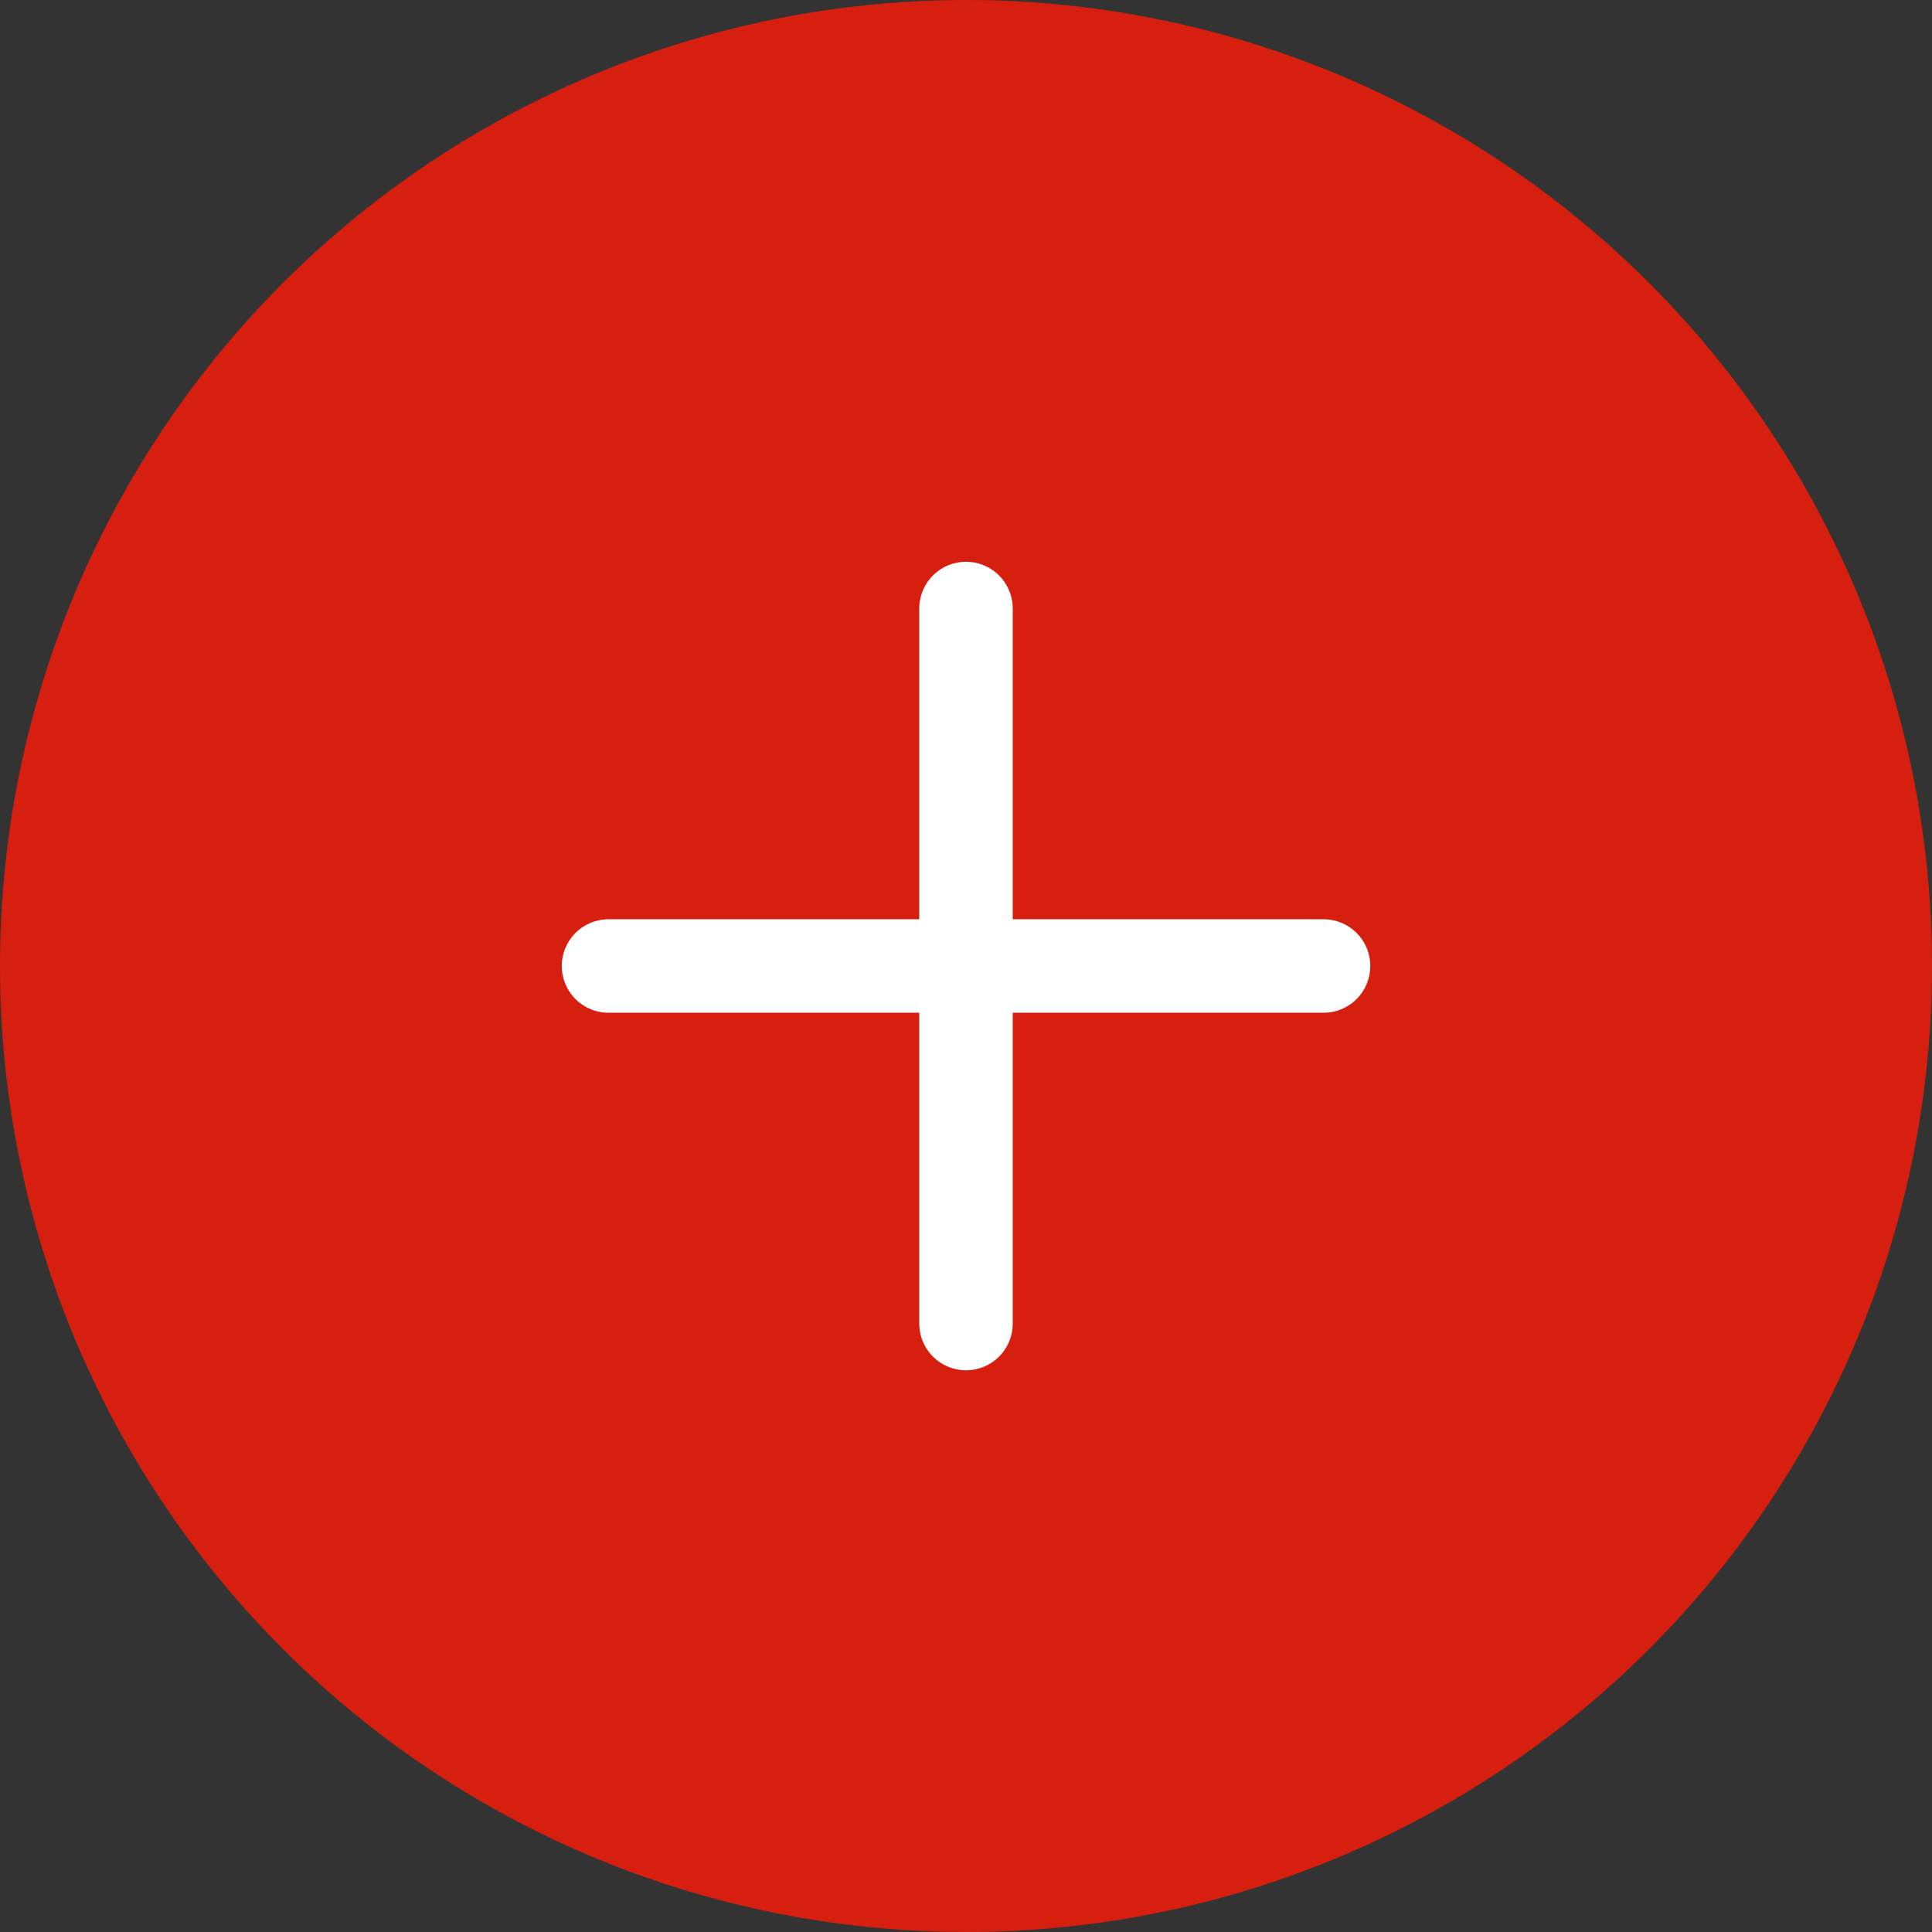 <svg xmlns="http://www.w3.org/2000/svg" width="31" height="31" viewBox="0 0 31 31">
  <rect x="0" y="0" width="31" height="31" fill="#333333" stroke="none"/>
  <g id="plus_btn" transform="translate(-835.5 -1189.207)">
    <ellipse id="Ellipse_385" data-name="Ellipse 385" cx="15.5" cy="15.5" rx="15.5" ry="15.5" transform="translate(835.5 1189.207)" fill="#d61f0e"/>
    <path id="Icon_feather-plus" data-name="Icon feather-plus" d="M13.236,7.5V18.973M7.5,13.236H18.973" transform="translate(837.764 1191.471)" fill="#fff" stroke="#fff" stroke-linecap="round" stroke-linejoin="round" stroke-width="1.5"/>
  </g>
</svg>
